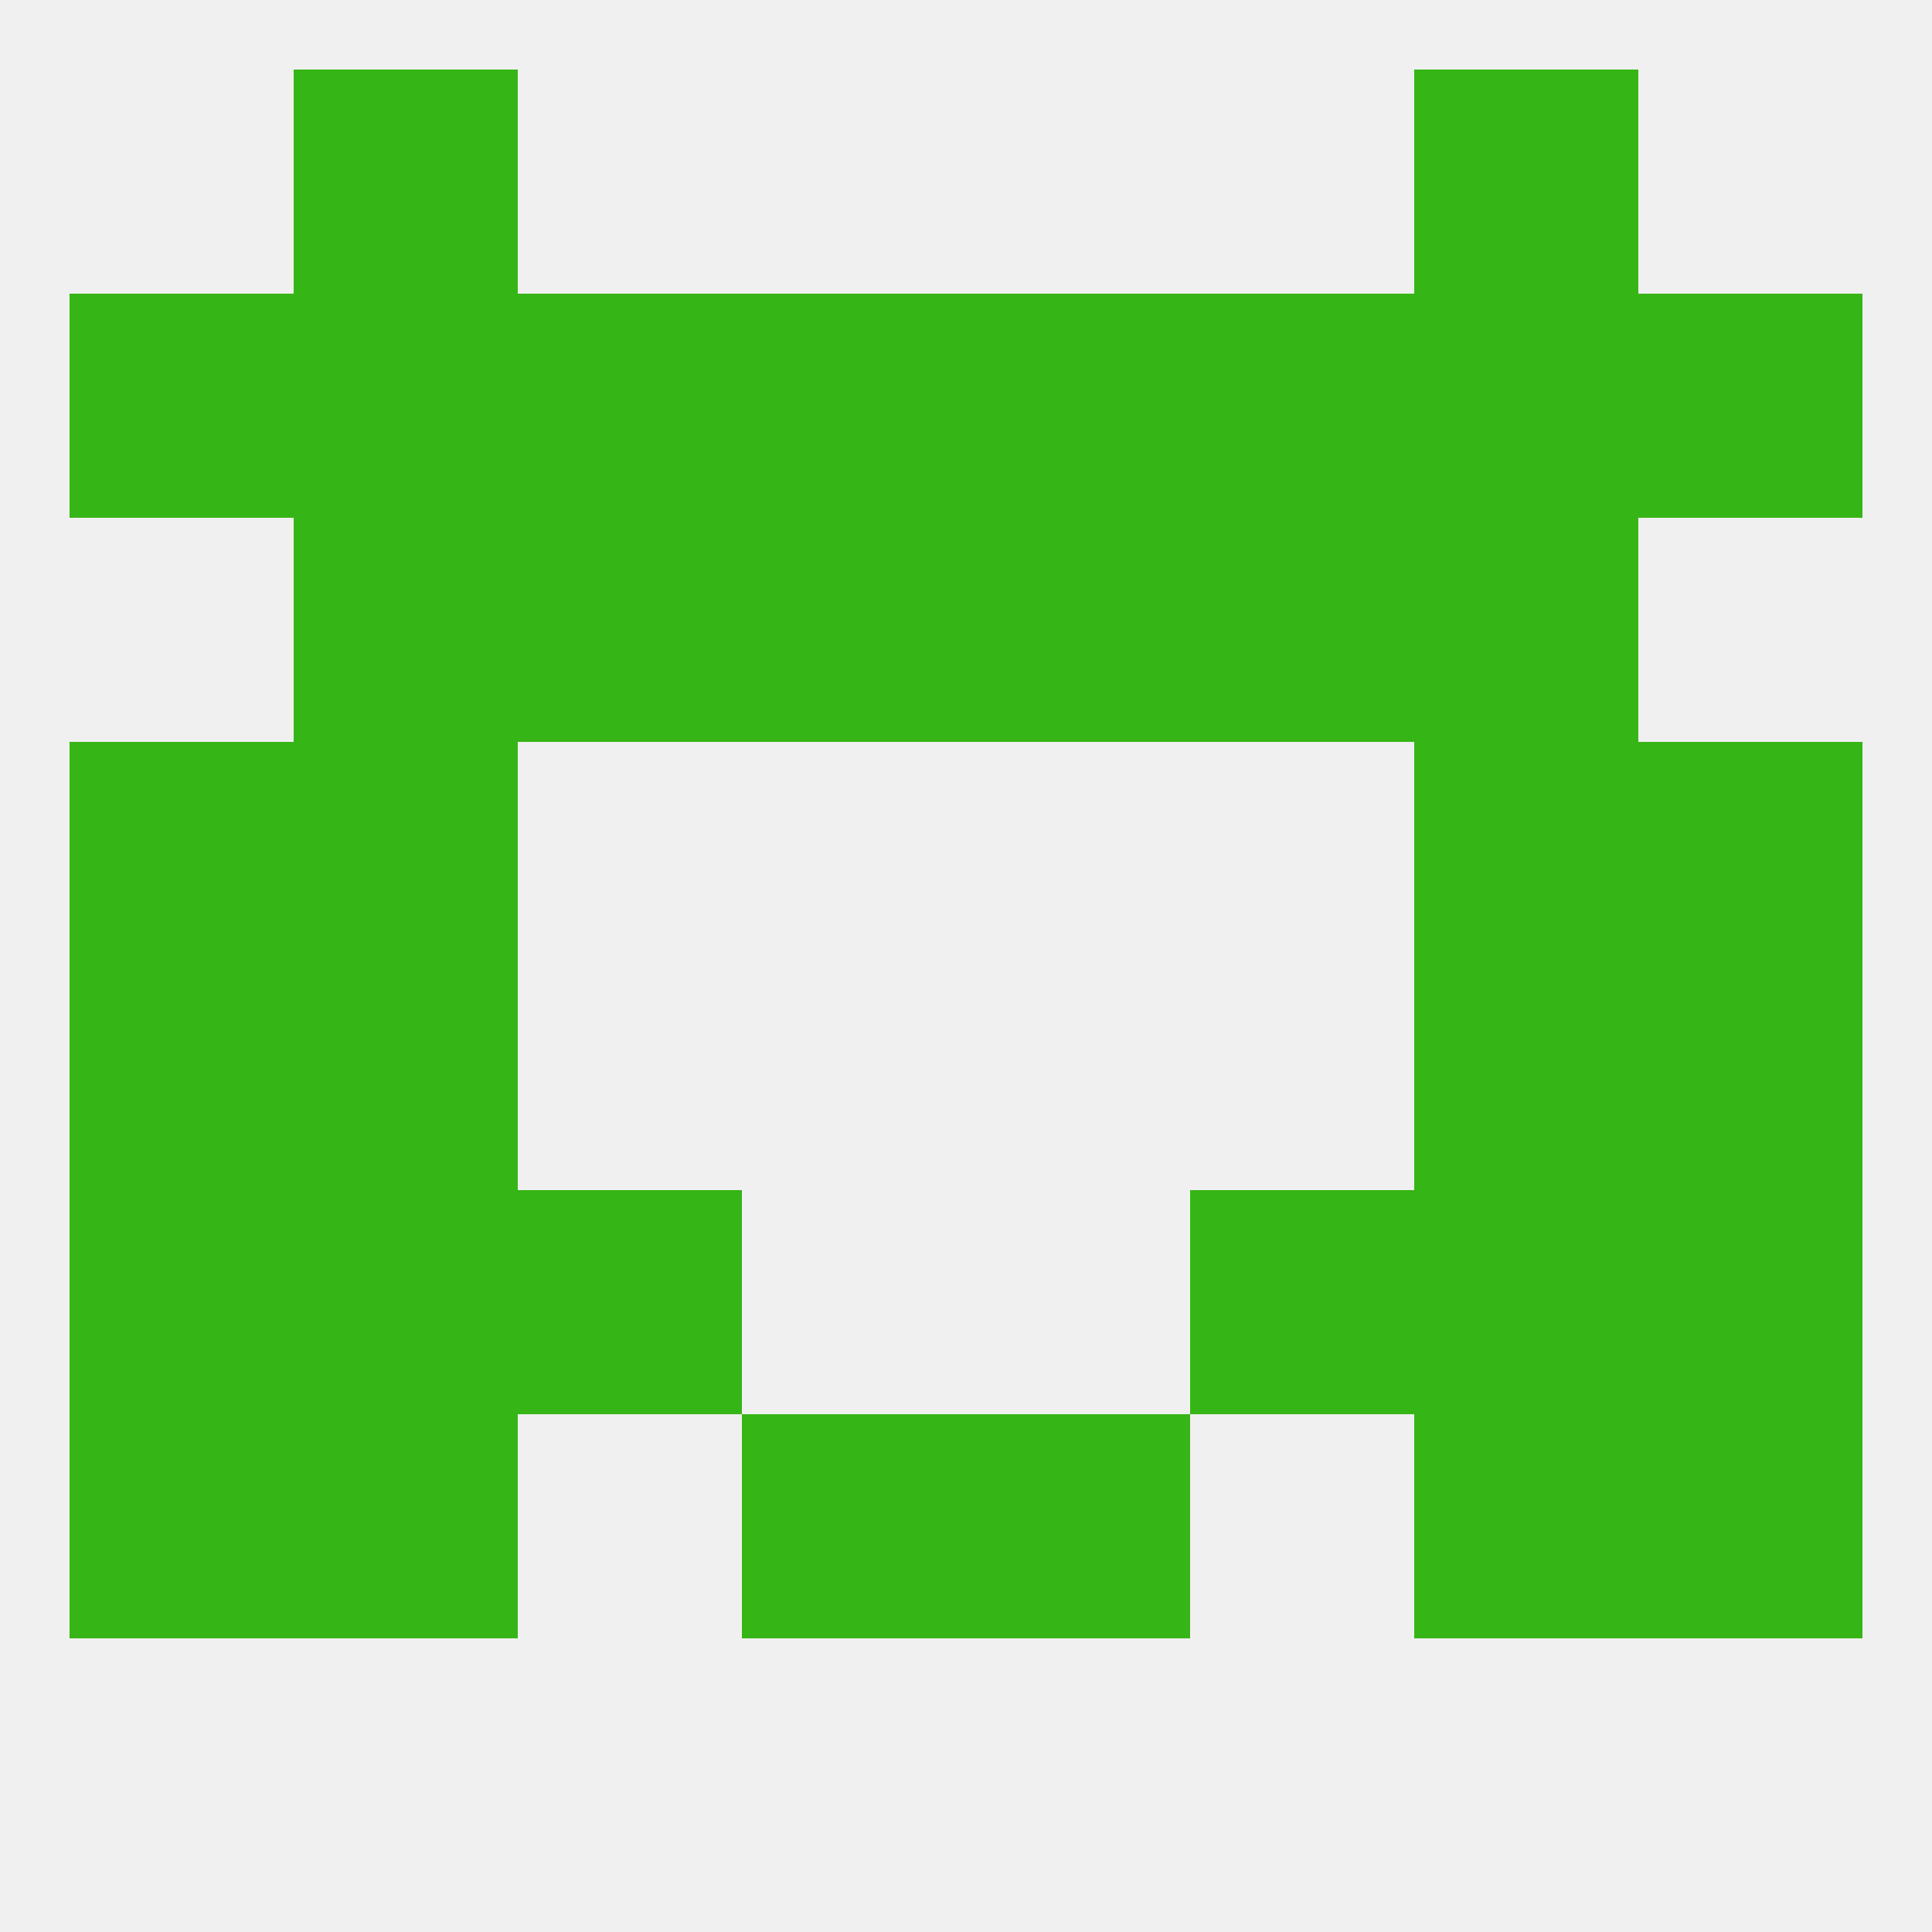 
<!--   <?xml version="1.0"?> -->
<svg version="1.1" baseprofile="full" xmlns="http://www.w3.org/2000/svg" xmlns:xlink="http://www.w3.org/1999/xlink" xmlns:ev="http://www.w3.org/2001/xml-events" width="250" height="250" viewBox="0 0 250 250" >
	<rect width="100%" height="100%" fill="rgba(240,240,240,255)"/>

	<rect x="183" y="183" width="29" height="29" fill="rgba(54,181,22,255)"/>
	<rect x="96" y="183" width="29" height="29" fill="rgba(54,181,22,255)"/>
	<rect x="125" y="183" width="29" height="29" fill="rgba(54,181,22,255)"/>
	<rect x="9" y="183" width="29" height="29" fill="rgba(54,181,22,255)"/>
	<rect x="212" y="183" width="29" height="29" fill="rgba(54,181,22,255)"/>
	<rect x="38" y="183" width="29" height="29" fill="rgba(54,181,22,255)"/>
	<rect x="9" y="96" width="29" height="29" fill="rgba(54,181,22,255)"/>
	<rect x="212" y="96" width="29" height="29" fill="rgba(54,181,22,255)"/>
	<rect x="38" y="96" width="29" height="29" fill="rgba(54,181,22,255)"/>
	<rect x="183" y="96" width="29" height="29" fill="rgba(54,181,22,255)"/>
	<rect x="67" y="38" width="29" height="29" fill="rgba(54,181,22,255)"/>
	<rect x="38" y="38" width="29" height="29" fill="rgba(54,181,22,255)"/>
	<rect x="96" y="38" width="29" height="29" fill="rgba(54,181,22,255)"/>
	<rect x="125" y="38" width="29" height="29" fill="rgba(54,181,22,255)"/>
	<rect x="154" y="38" width="29" height="29" fill="rgba(54,181,22,255)"/>
	<rect x="183" y="38" width="29" height="29" fill="rgba(54,181,22,255)"/>
	<rect x="9" y="38" width="29" height="29" fill="rgba(54,181,22,255)"/>
	<rect x="212" y="38" width="29" height="29" fill="rgba(54,181,22,255)"/>
	<rect x="38" y="9" width="29" height="29" fill="rgba(54,181,22,255)"/>
	<rect x="183" y="9" width="29" height="29" fill="rgba(54,181,22,255)"/>
	<rect x="154" y="67" width="29" height="29" fill="rgba(54,181,22,255)"/>
	<rect x="96" y="67" width="29" height="29" fill="rgba(54,181,22,255)"/>
	<rect x="125" y="67" width="29" height="29" fill="rgba(54,181,22,255)"/>
	<rect x="38" y="67" width="29" height="29" fill="rgba(54,181,22,255)"/>
	<rect x="183" y="67" width="29" height="29" fill="rgba(54,181,22,255)"/>
	<rect x="67" y="67" width="29" height="29" fill="rgba(54,181,22,255)"/>
	<rect x="9" y="125" width="29" height="29" fill="rgba(54,181,22,255)"/>
	<rect x="212" y="125" width="29" height="29" fill="rgba(54,181,22,255)"/>
	<rect x="38" y="125" width="29" height="29" fill="rgba(54,181,22,255)"/>
	<rect x="183" y="125" width="29" height="29" fill="rgba(54,181,22,255)"/>
	<rect x="9" y="154" width="29" height="29" fill="rgba(54,181,22,255)"/>
	<rect x="212" y="154" width="29" height="29" fill="rgba(54,181,22,255)"/>
	<rect x="67" y="154" width="29" height="29" fill="rgba(54,181,22,255)"/>
	<rect x="154" y="154" width="29" height="29" fill="rgba(54,181,22,255)"/>
	<rect x="38" y="154" width="29" height="29" fill="rgba(54,181,22,255)"/>
	<rect x="183" y="154" width="29" height="29" fill="rgba(54,181,22,255)"/>
</svg>